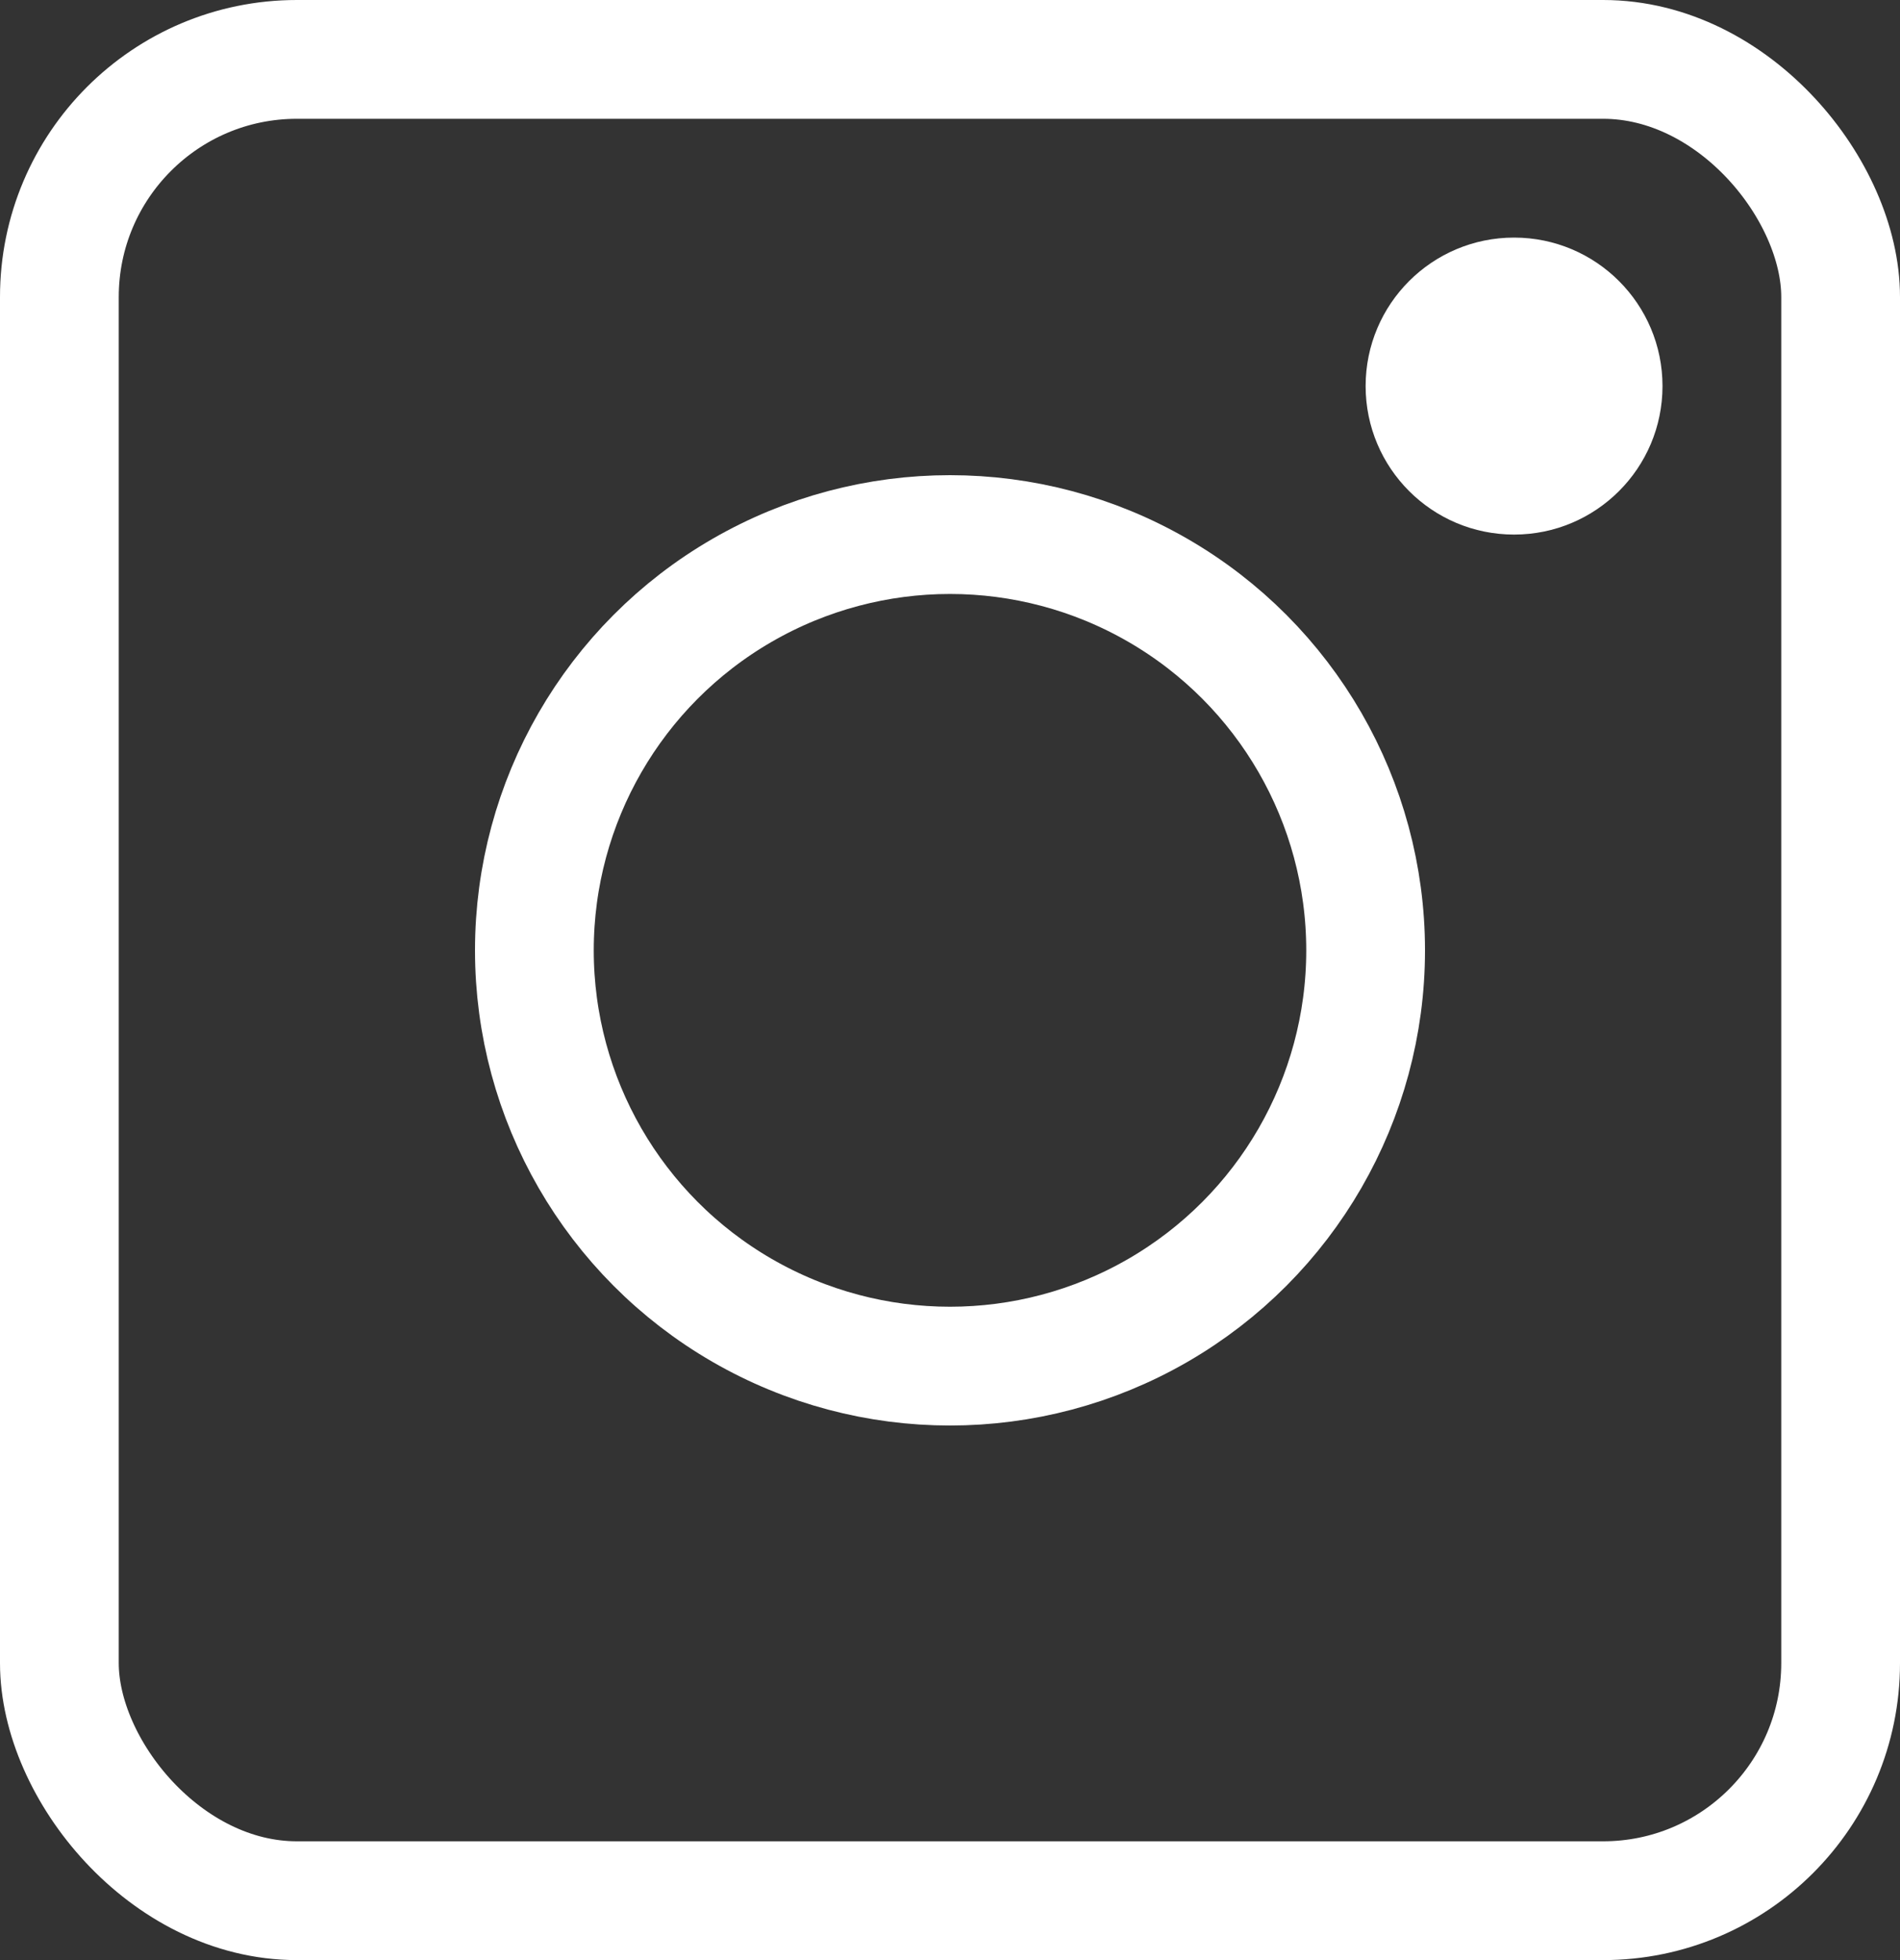 <?xml version="1.0" encoding="utf-8"?>
<svg xmlns="http://www.w3.org/2000/svg" width="32" height="33" viewBox="0 0 32 33">
  <rect x="0" y="0" width="32" height="33" fill="#333333" stroke="none"/>
  <g id="instagram" transform="translate(0.581 1)">
    <rect id="Rechteck_19" data-name="Rechteck 19" width="30" height="31" rx="4" transform="translate(0.419)" fill="none" stroke="#fff" stroke-linejoin="round" stroke-width="2"/>
    <circle id="Ellipse_8" data-name="Ellipse 8" cx="7" cy="7" r="7" transform="translate(8.419 8)" fill="none" stroke="#fff" stroke-linejoin="round" stroke-width="2"/>
    <circle id="Ellipse_9" data-name="Ellipse 9" cx="2.5" cy="2.5" r="2.5" transform="translate(22.419 3)" fill="#fff"/>
  </g>
</svg>
